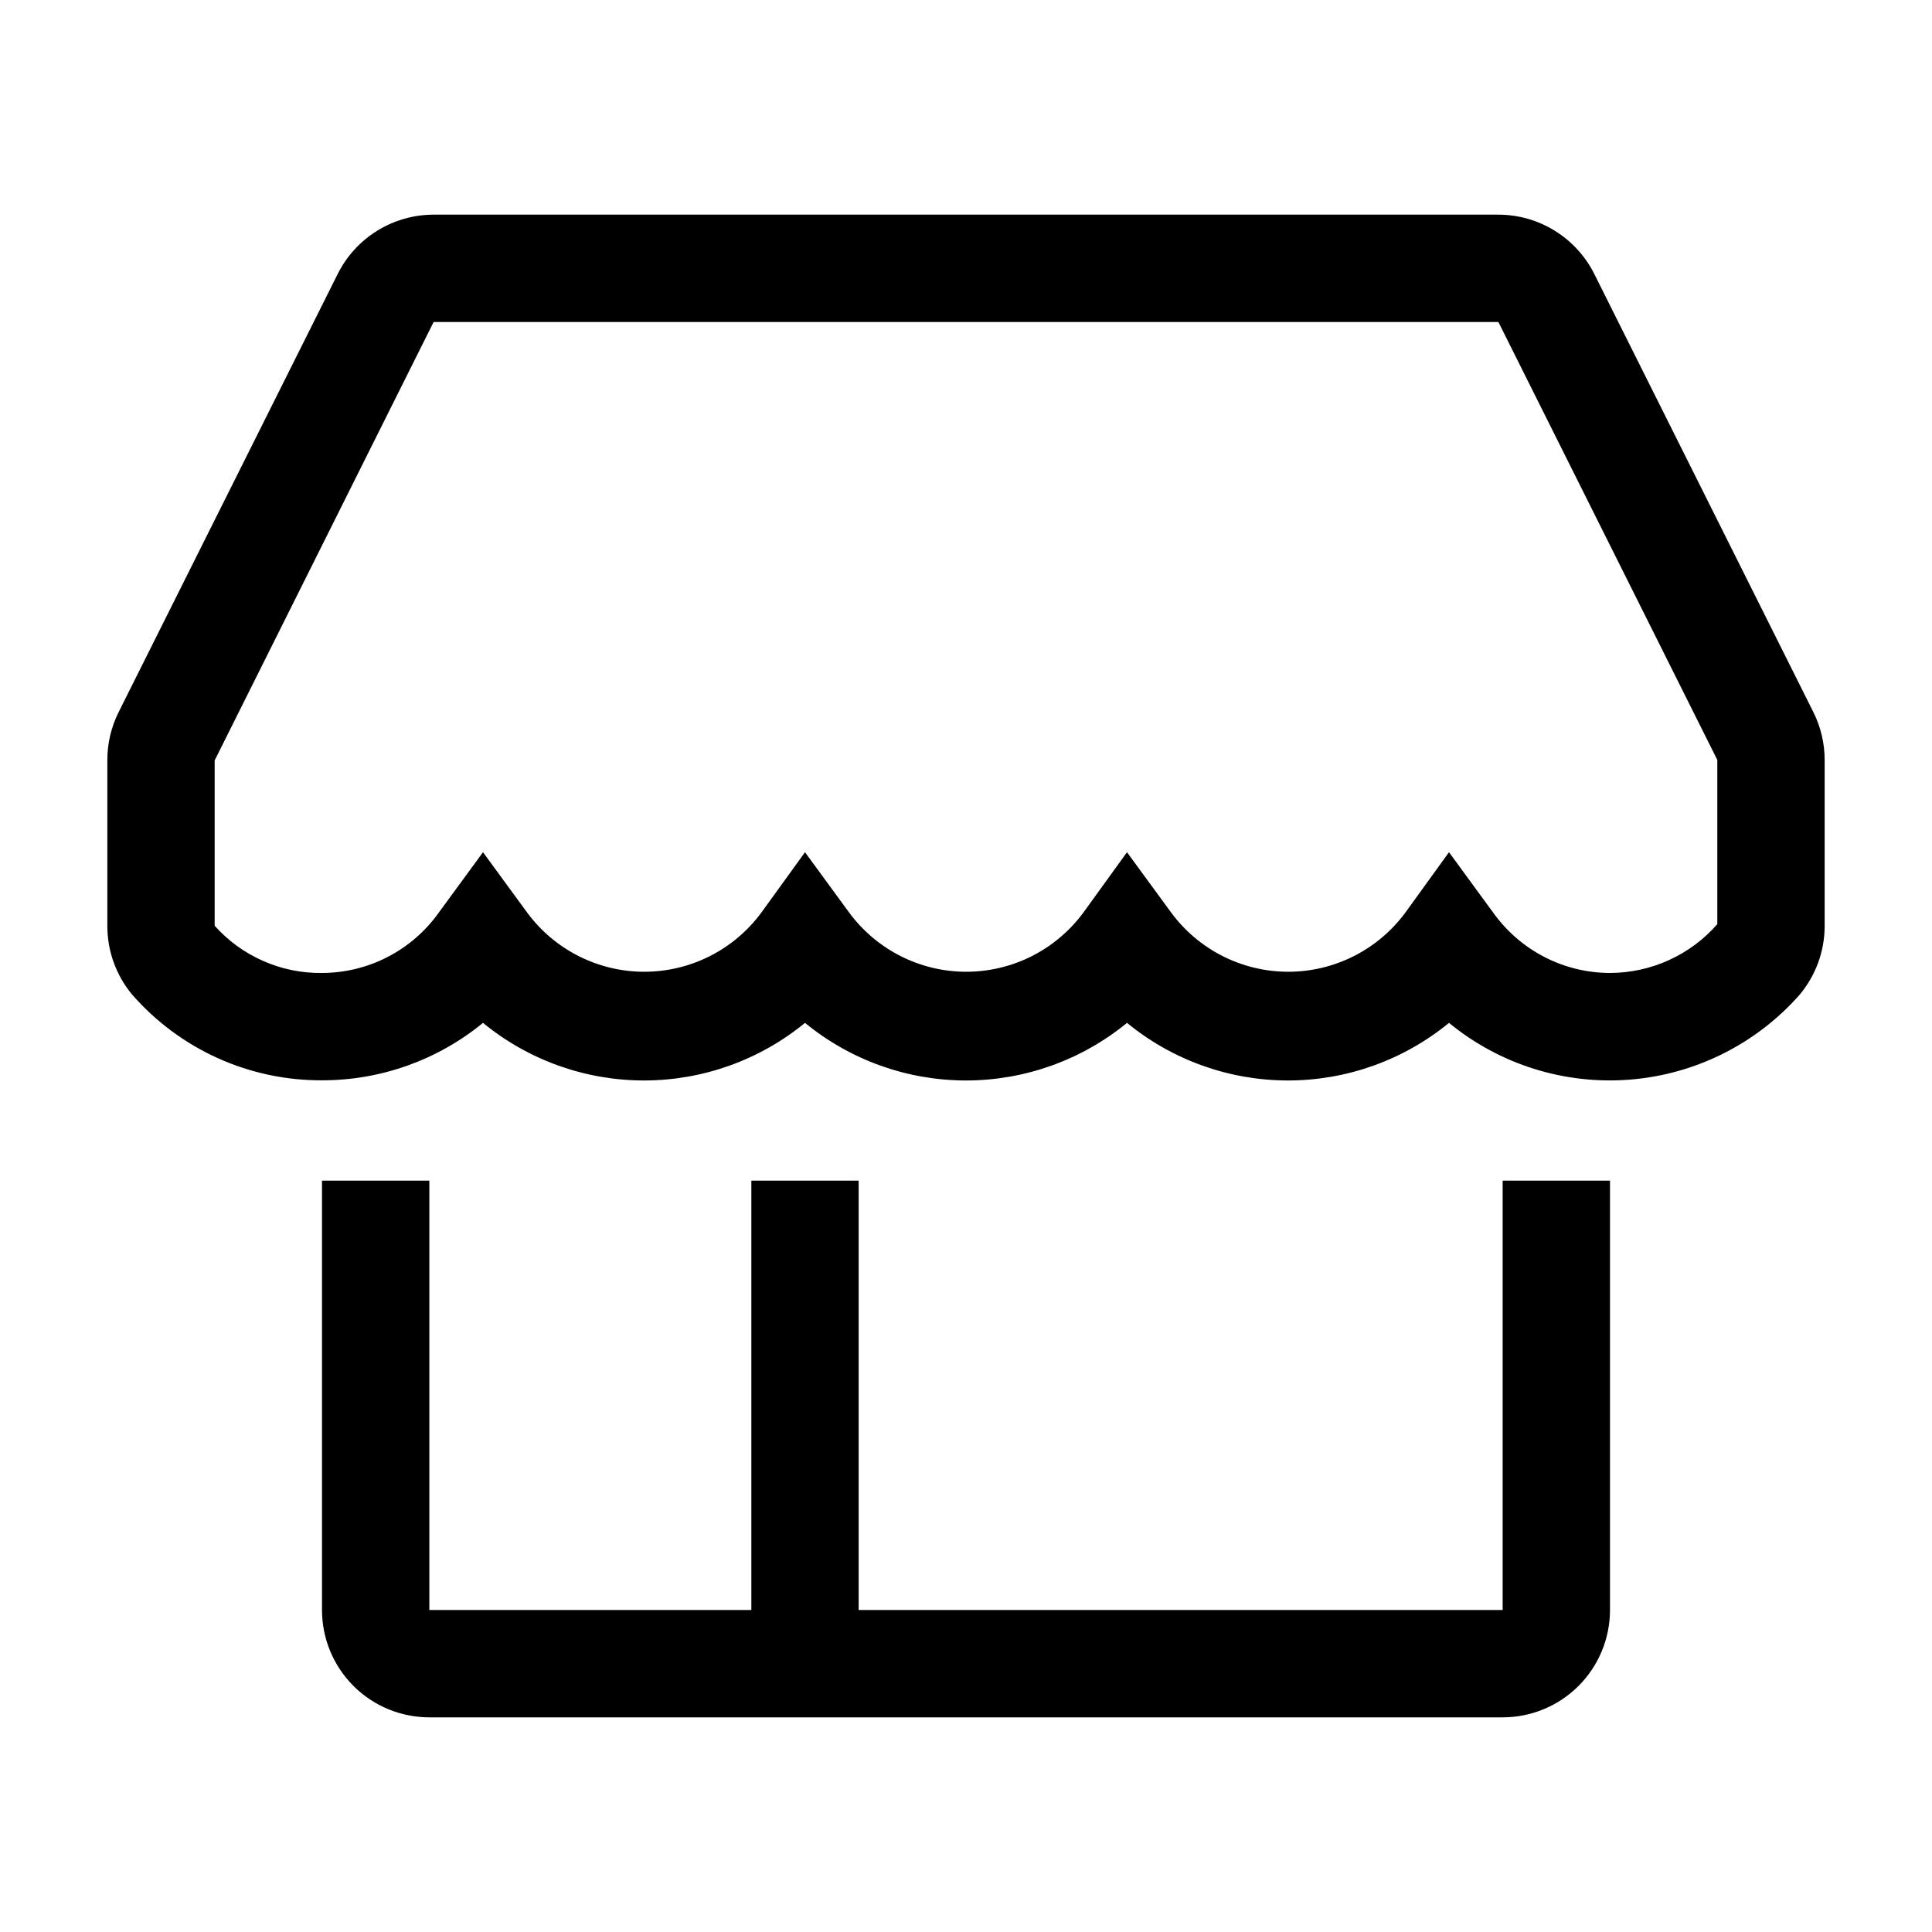 <svg width="48" height="48" viewBox="0 0 48 48" fill="none" xmlns="http://www.w3.org/2000/svg">
<g clip-path="url(#clip0_2535_55124)">
<path d="M37.333 40H21.333V29.333H18.667V40H10.667V29.333H8V40C8 40.707 8.281 41.386 8.781 41.886C9.281 42.386 9.959 42.667 10.667 42.667H37.333C38.041 42.667 38.719 42.386 39.219 41.886C39.719 41.386 40 40.707 40 40V29.333H37.333V40Z" fill="black"/>
<path d="M45.053 17.693L39.613 6.813C39.392 6.369 39.052 5.995 38.63 5.734C38.209 5.472 37.723 5.334 37.227 5.333H10.773C10.277 5.334 9.791 5.472 9.369 5.734C8.948 5.995 8.607 6.369 8.387 6.813L2.947 17.693C2.761 18.066 2.665 18.477 2.667 18.893V23C2.665 23.623 2.882 24.227 3.28 24.707C3.867 25.38 4.593 25.919 5.407 26.288C6.222 26.656 7.106 26.844 8 26.84C9.458 26.842 10.872 26.338 12 25.413C13.128 26.338 14.541 26.844 16 26.844C17.459 26.844 18.872 26.338 20 25.413C21.128 26.338 22.541 26.844 24 26.844C25.459 26.844 26.872 26.338 28 25.413C29.128 26.338 30.541 26.844 32 26.844C33.459 26.844 34.872 26.338 36 25.413C37.259 26.447 38.869 26.952 40.493 26.823C42.117 26.694 43.627 25.94 44.706 24.72C45.109 24.242 45.331 23.638 45.333 23.013V18.893C45.335 18.477 45.239 18.066 45.053 17.693ZM40 24.173C39.43 24.172 38.869 24.035 38.364 23.773C37.858 23.51 37.423 23.131 37.093 22.667L36 21.173L34.92 22.667C34.584 23.124 34.146 23.496 33.639 23.753C33.133 24.009 32.574 24.143 32.007 24.143C31.439 24.143 30.88 24.009 30.374 23.753C29.867 23.496 29.429 23.124 29.093 22.667L28 21.173L26.92 22.667C26.584 23.124 26.146 23.496 25.639 23.753C25.133 24.009 24.574 24.143 24.006 24.143C23.439 24.143 22.88 24.009 22.374 23.753C21.867 23.496 21.429 23.124 21.093 22.667L20 21.173L18.92 22.667C18.584 23.124 18.146 23.496 17.639 23.753C17.133 24.009 16.574 24.143 16.006 24.143C15.439 24.143 14.88 24.009 14.374 23.753C13.867 23.496 13.429 23.124 13.093 22.667L12 21.173L10.906 22.667C10.577 23.131 10.142 23.51 9.636 23.773C9.13 24.035 8.569 24.172 8 24.173C7.497 24.18 6.999 24.078 6.539 23.875C6.079 23.673 5.668 23.375 5.333 23V18.893L10.773 8H37.227L42.666 18.88V22.96C42.334 23.34 41.924 23.645 41.464 23.854C41.004 24.063 40.505 24.172 40 24.173Z" fill="black"/>
</g>
<defs>
<clipPath id="clip0_2535_55124">
<rect width="48" height="48" fill="white"/>
</clipPath>
</defs>
</svg>
